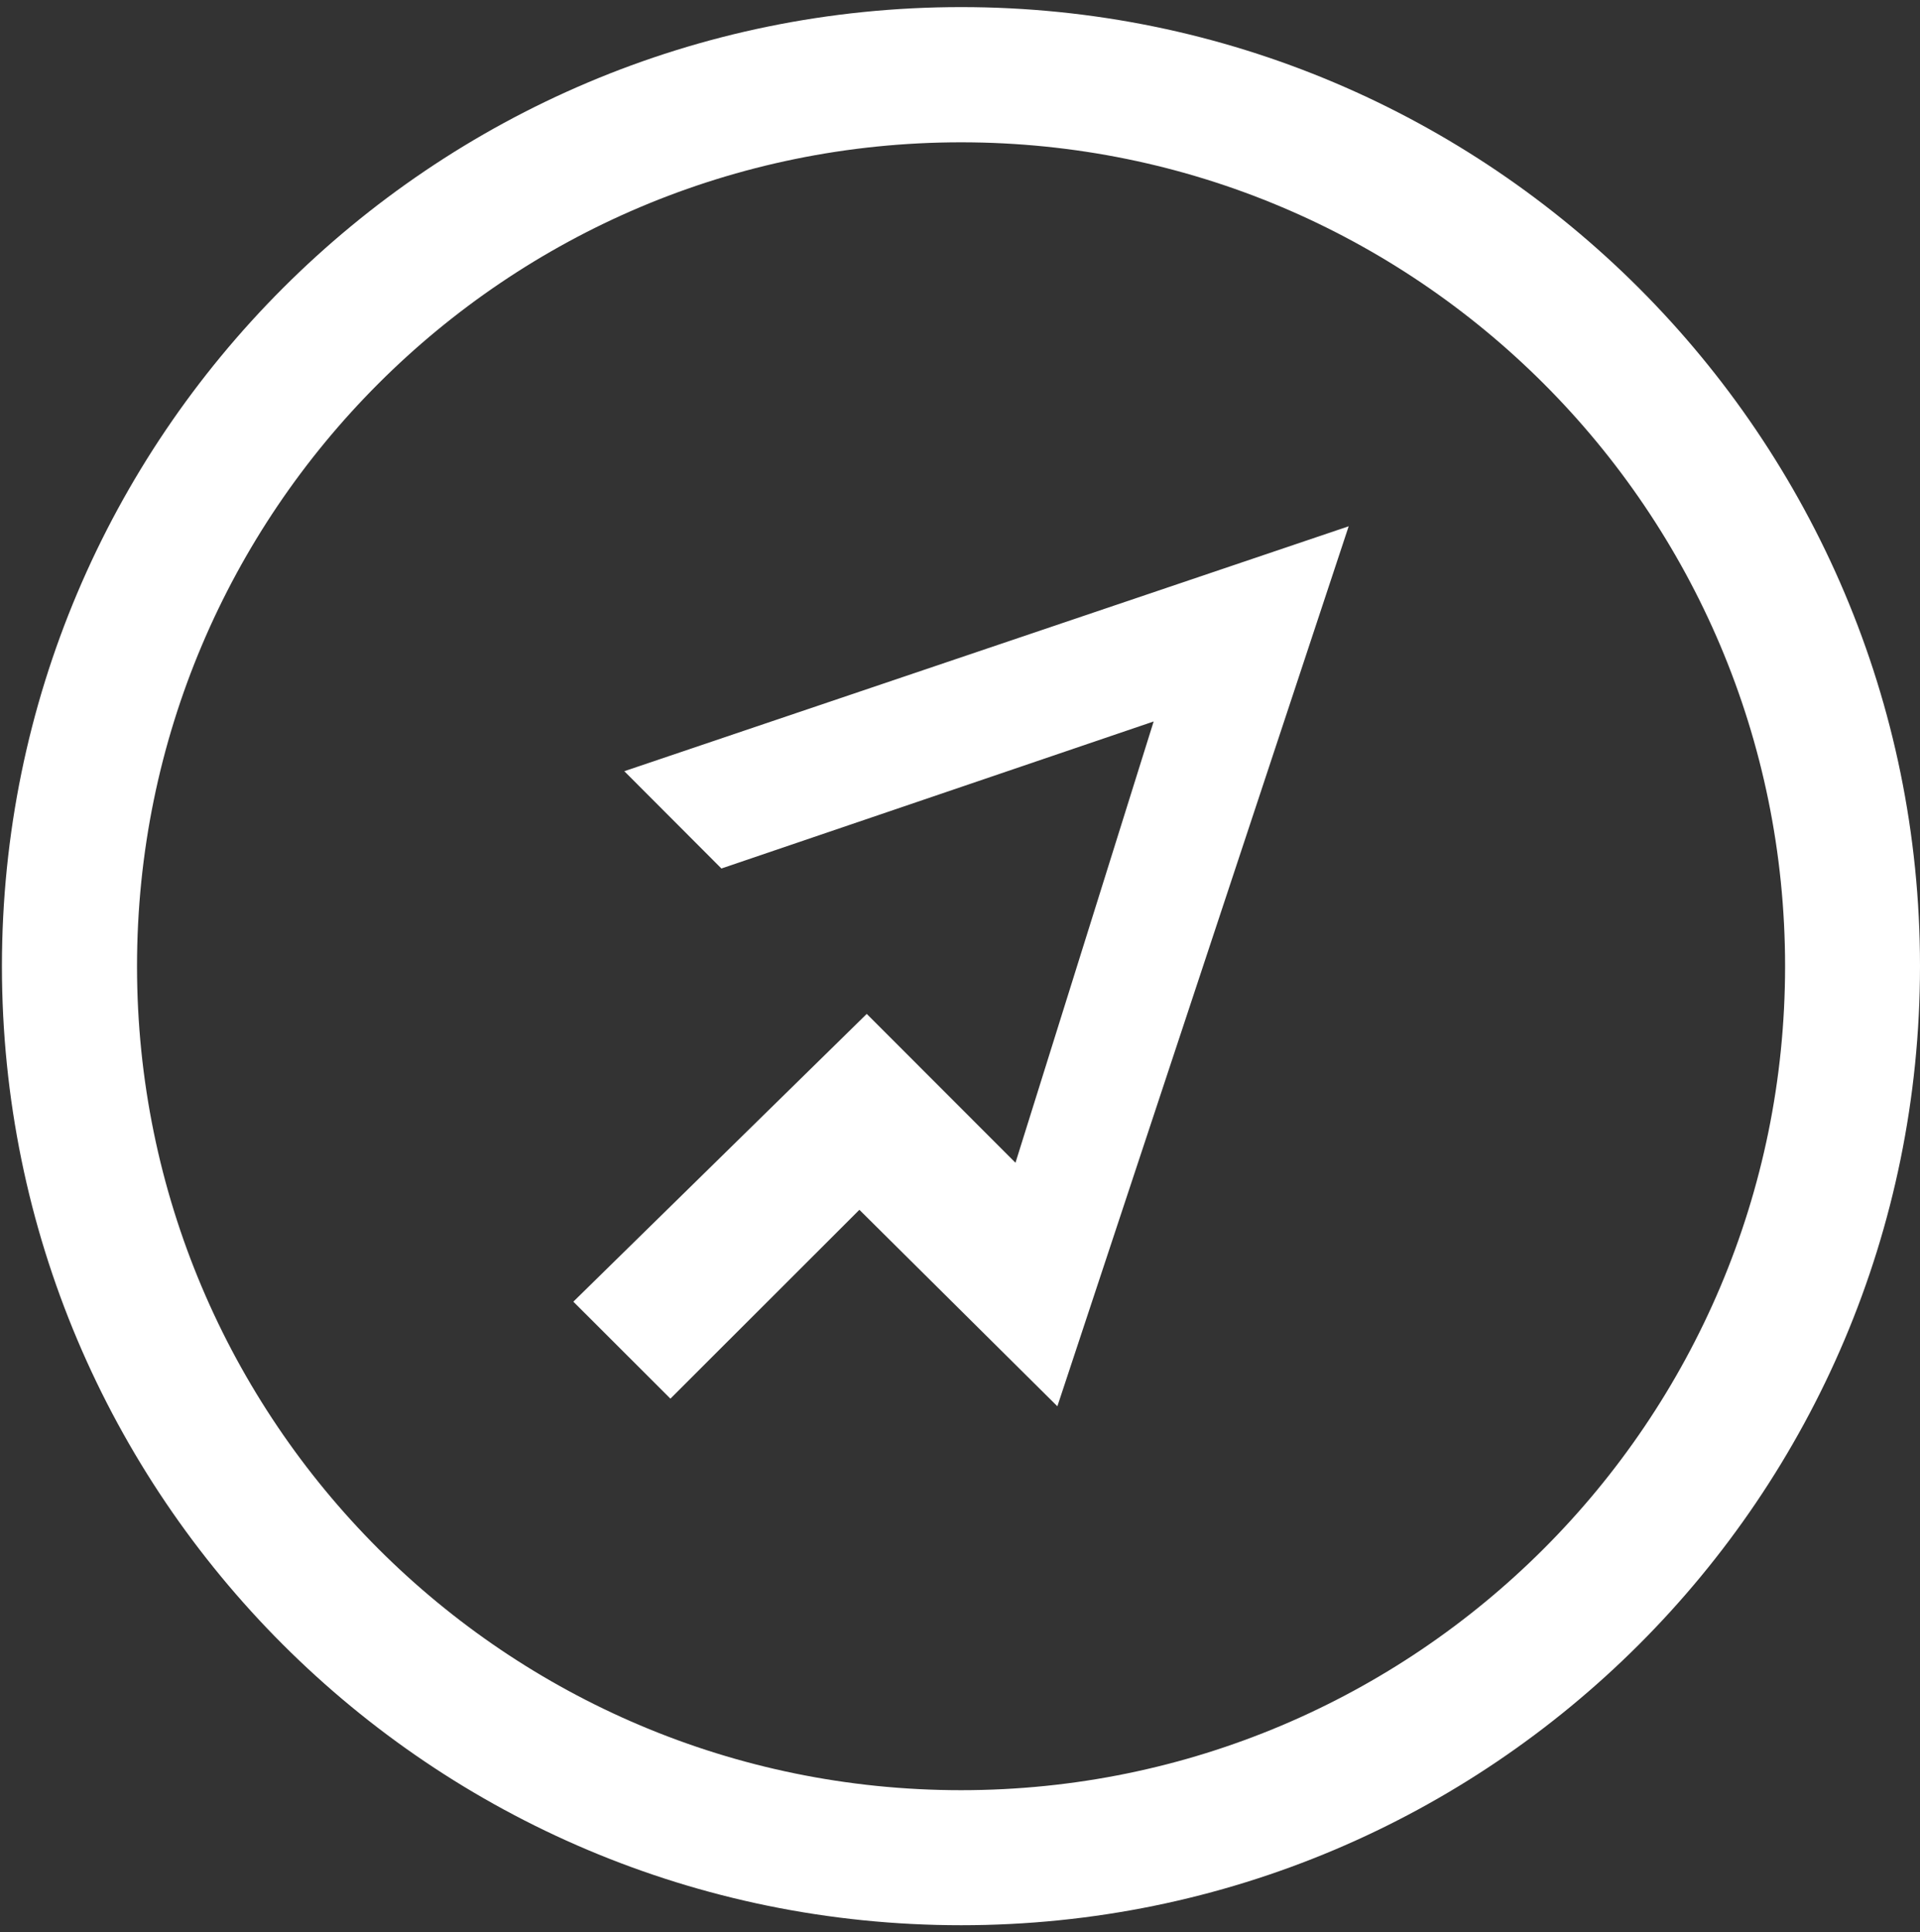 <?xml version="1.0" encoding="utf-8"?>
<!-- Generator: Adobe Illustrator 16.0.4, SVG Export Plug-In . SVG Version: 6.00 Build 0)  -->
<!DOCTYPE svg PUBLIC "-//W3C//DTD SVG 1.1//EN" "http://www.w3.org/Graphics/SVG/1.1/DTD/svg11.dtd">
<svg version="1.1" id="Layer_1" xmlns="http://www.w3.org/2000/svg" xmlns:xlink="http://www.w3.org/1999/xlink" x="0px" y="0px"
	 width="67.556px" height="68px" viewBox="0 0 67.556 68" enable-background="new 0 0 67.556 68" xml:space="preserve">
<rect x="0" y="0" width="67.556" height="68" fill="#333333" stroke="none"/>
<g>
	<g>
		<path fill="#FFFFFF" d="M0.068,34c0,18.658,15.106,33.75,33.752,33.75c18.617,0,33.736-15.094,33.736-33.754
			c0-18.621-15.119-33.746-33.736-33.746C15.175,0.25,0.068,15.377,0.068,34z M62.809,34.002c0,16.012-12.986,28.996-28.994,28.996
			c-16.012,0-28.994-12.982-28.994-28.994c0-16.016,12.982-28.996,28.994-28.996C49.823,5.008,62.809,17.988,62.809,34.002z"/>
		<polygon fill="#FFFFFF" points="25.383,30.563 40.592,25.389 35.73,40.918 30.497,35.68 20.173,45.807 23.589,49.219 
			30.238,42.574 37.204,49.488 47.454,18.52 21.966,27.139 		"/>
	</g>
</g>
</svg>
